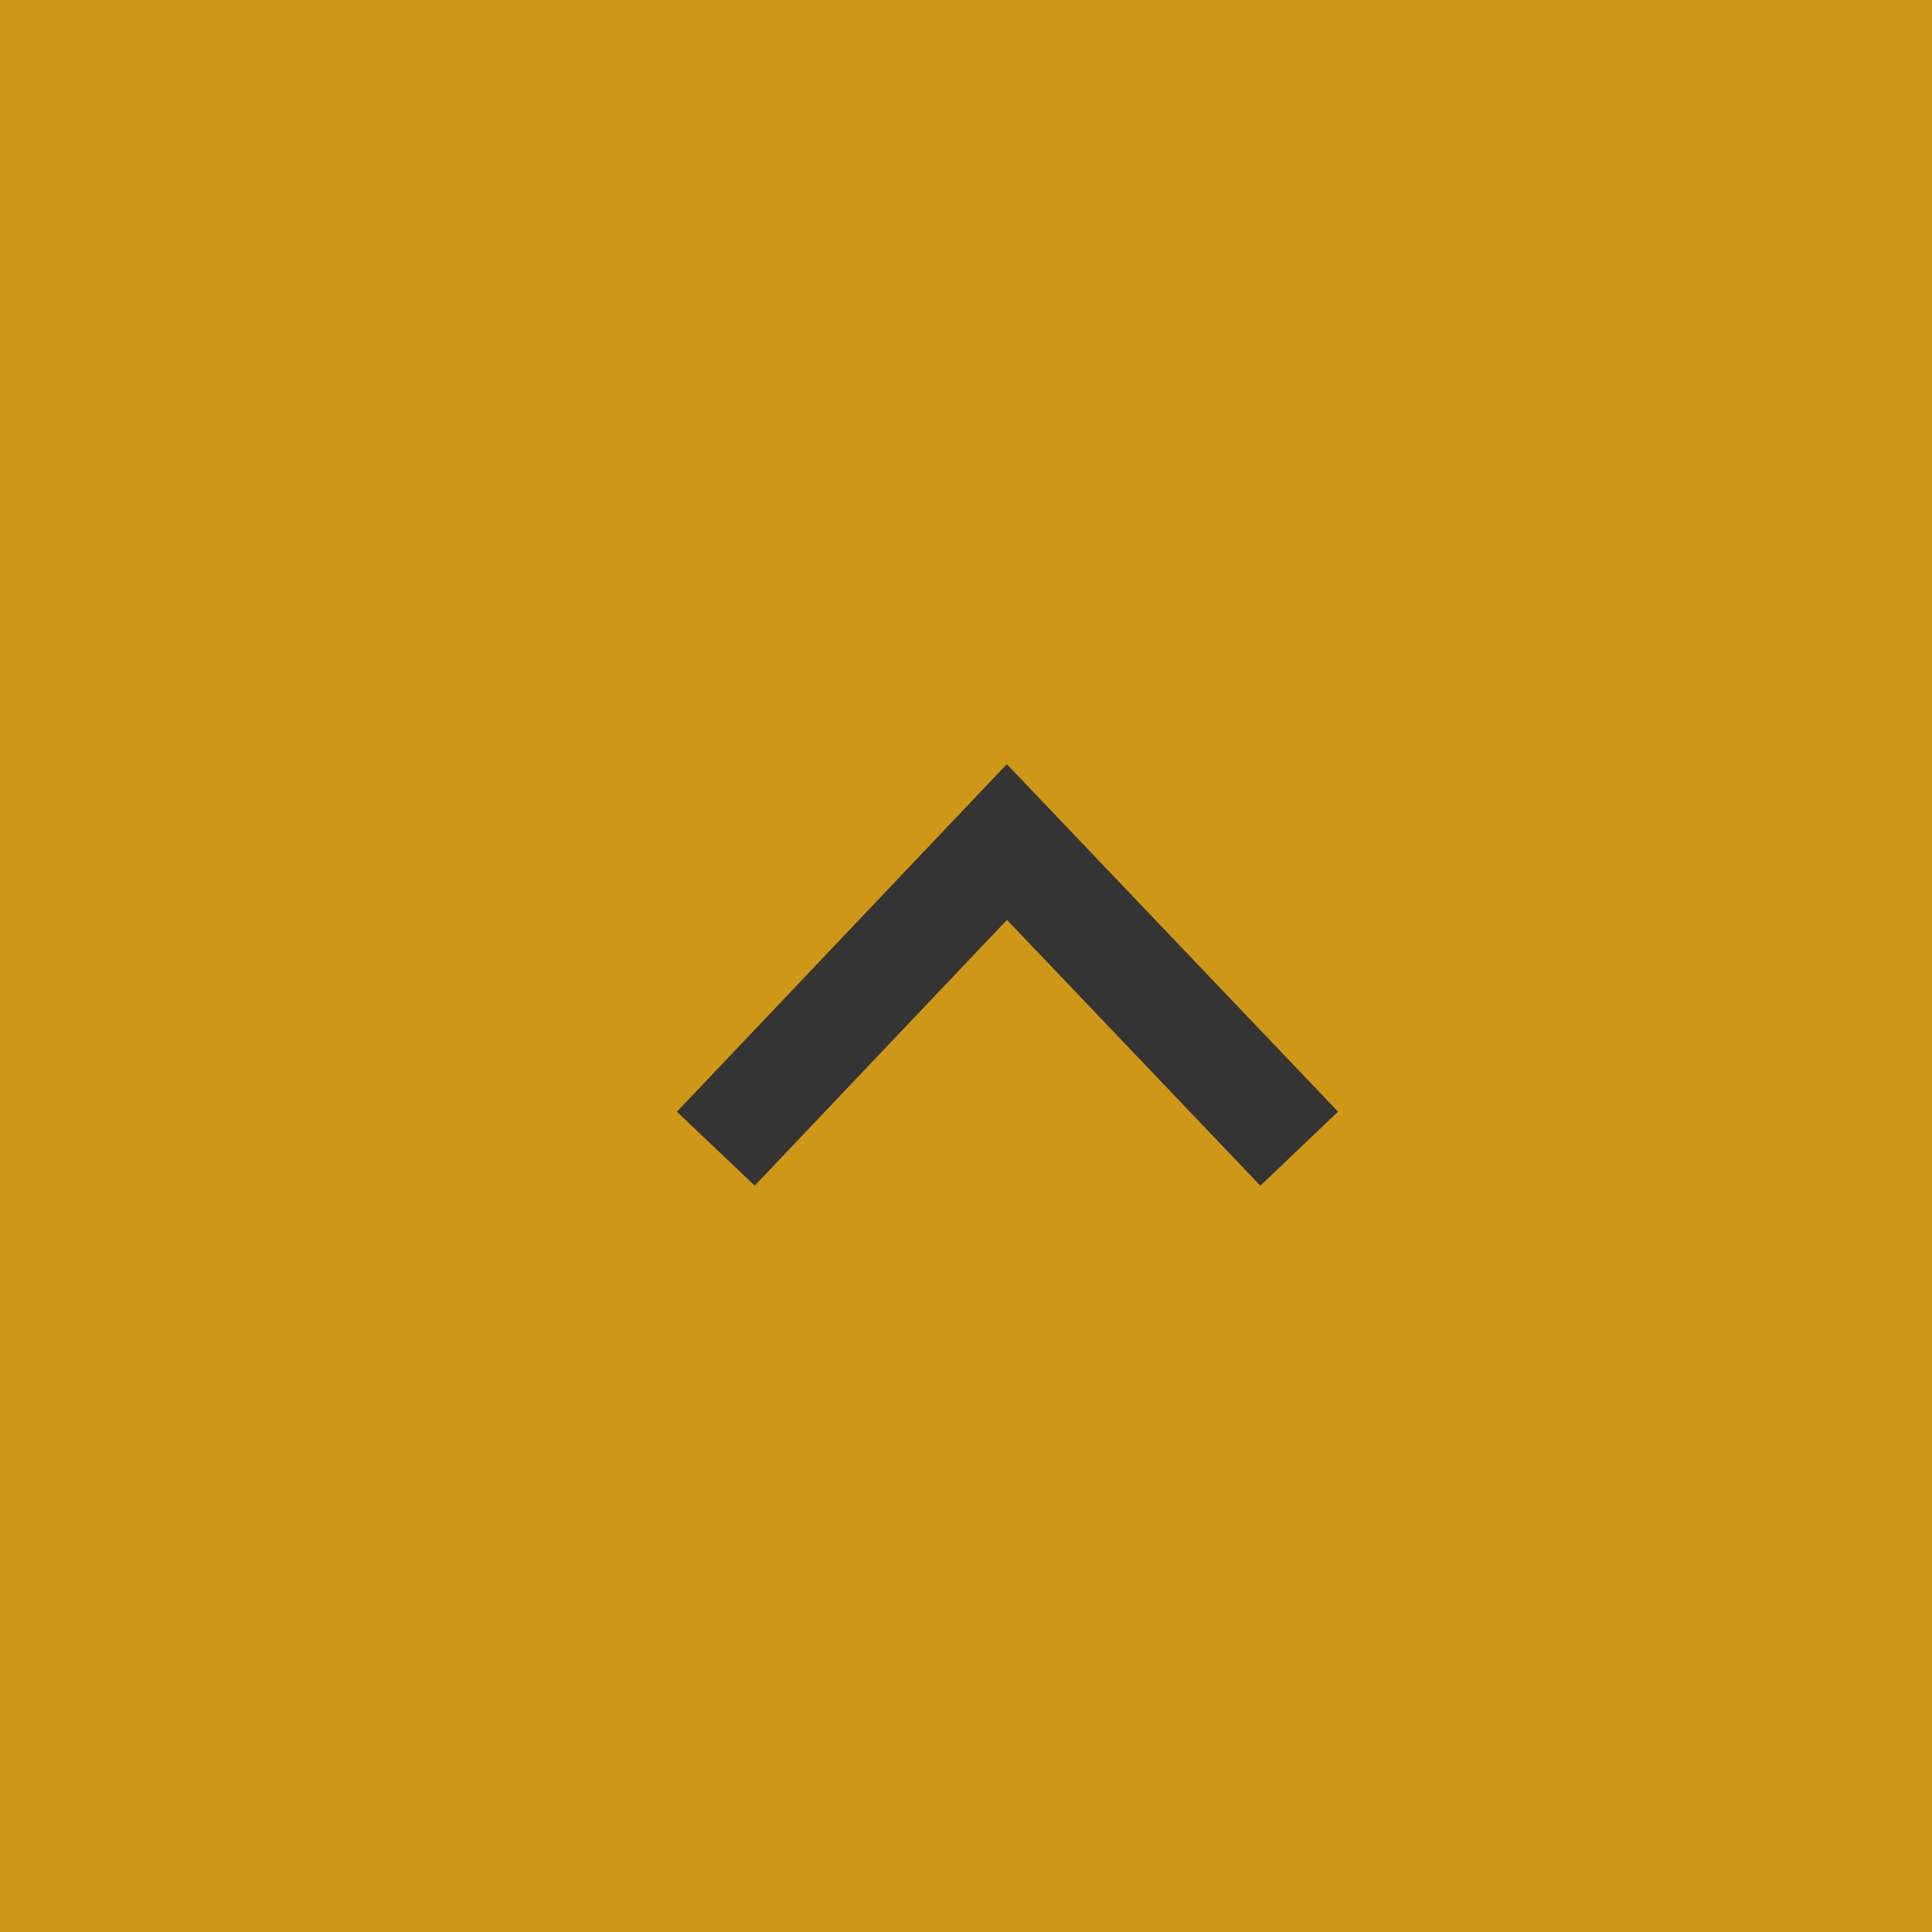 <svg xmlns="http://www.w3.org/2000/svg" width="36" height="36" viewBox="0 0 36 36">
  <g id="Group_88" data-name="Group 88" transform="translate(0 0)">
    <rect id="Rectangle_31" data-name="Rectangle 31" width="36" height="36" transform="translate(0 0)" fill="#cf9717"/>
    <path id="Path_127" data-name="Path 127" d="M10.871-9.528,5.424-15.242,0-9.528" transform="translate(13.338 30.932)" fill="none" stroke="#343434" stroke-width="2"/>
  </g>
</svg>
